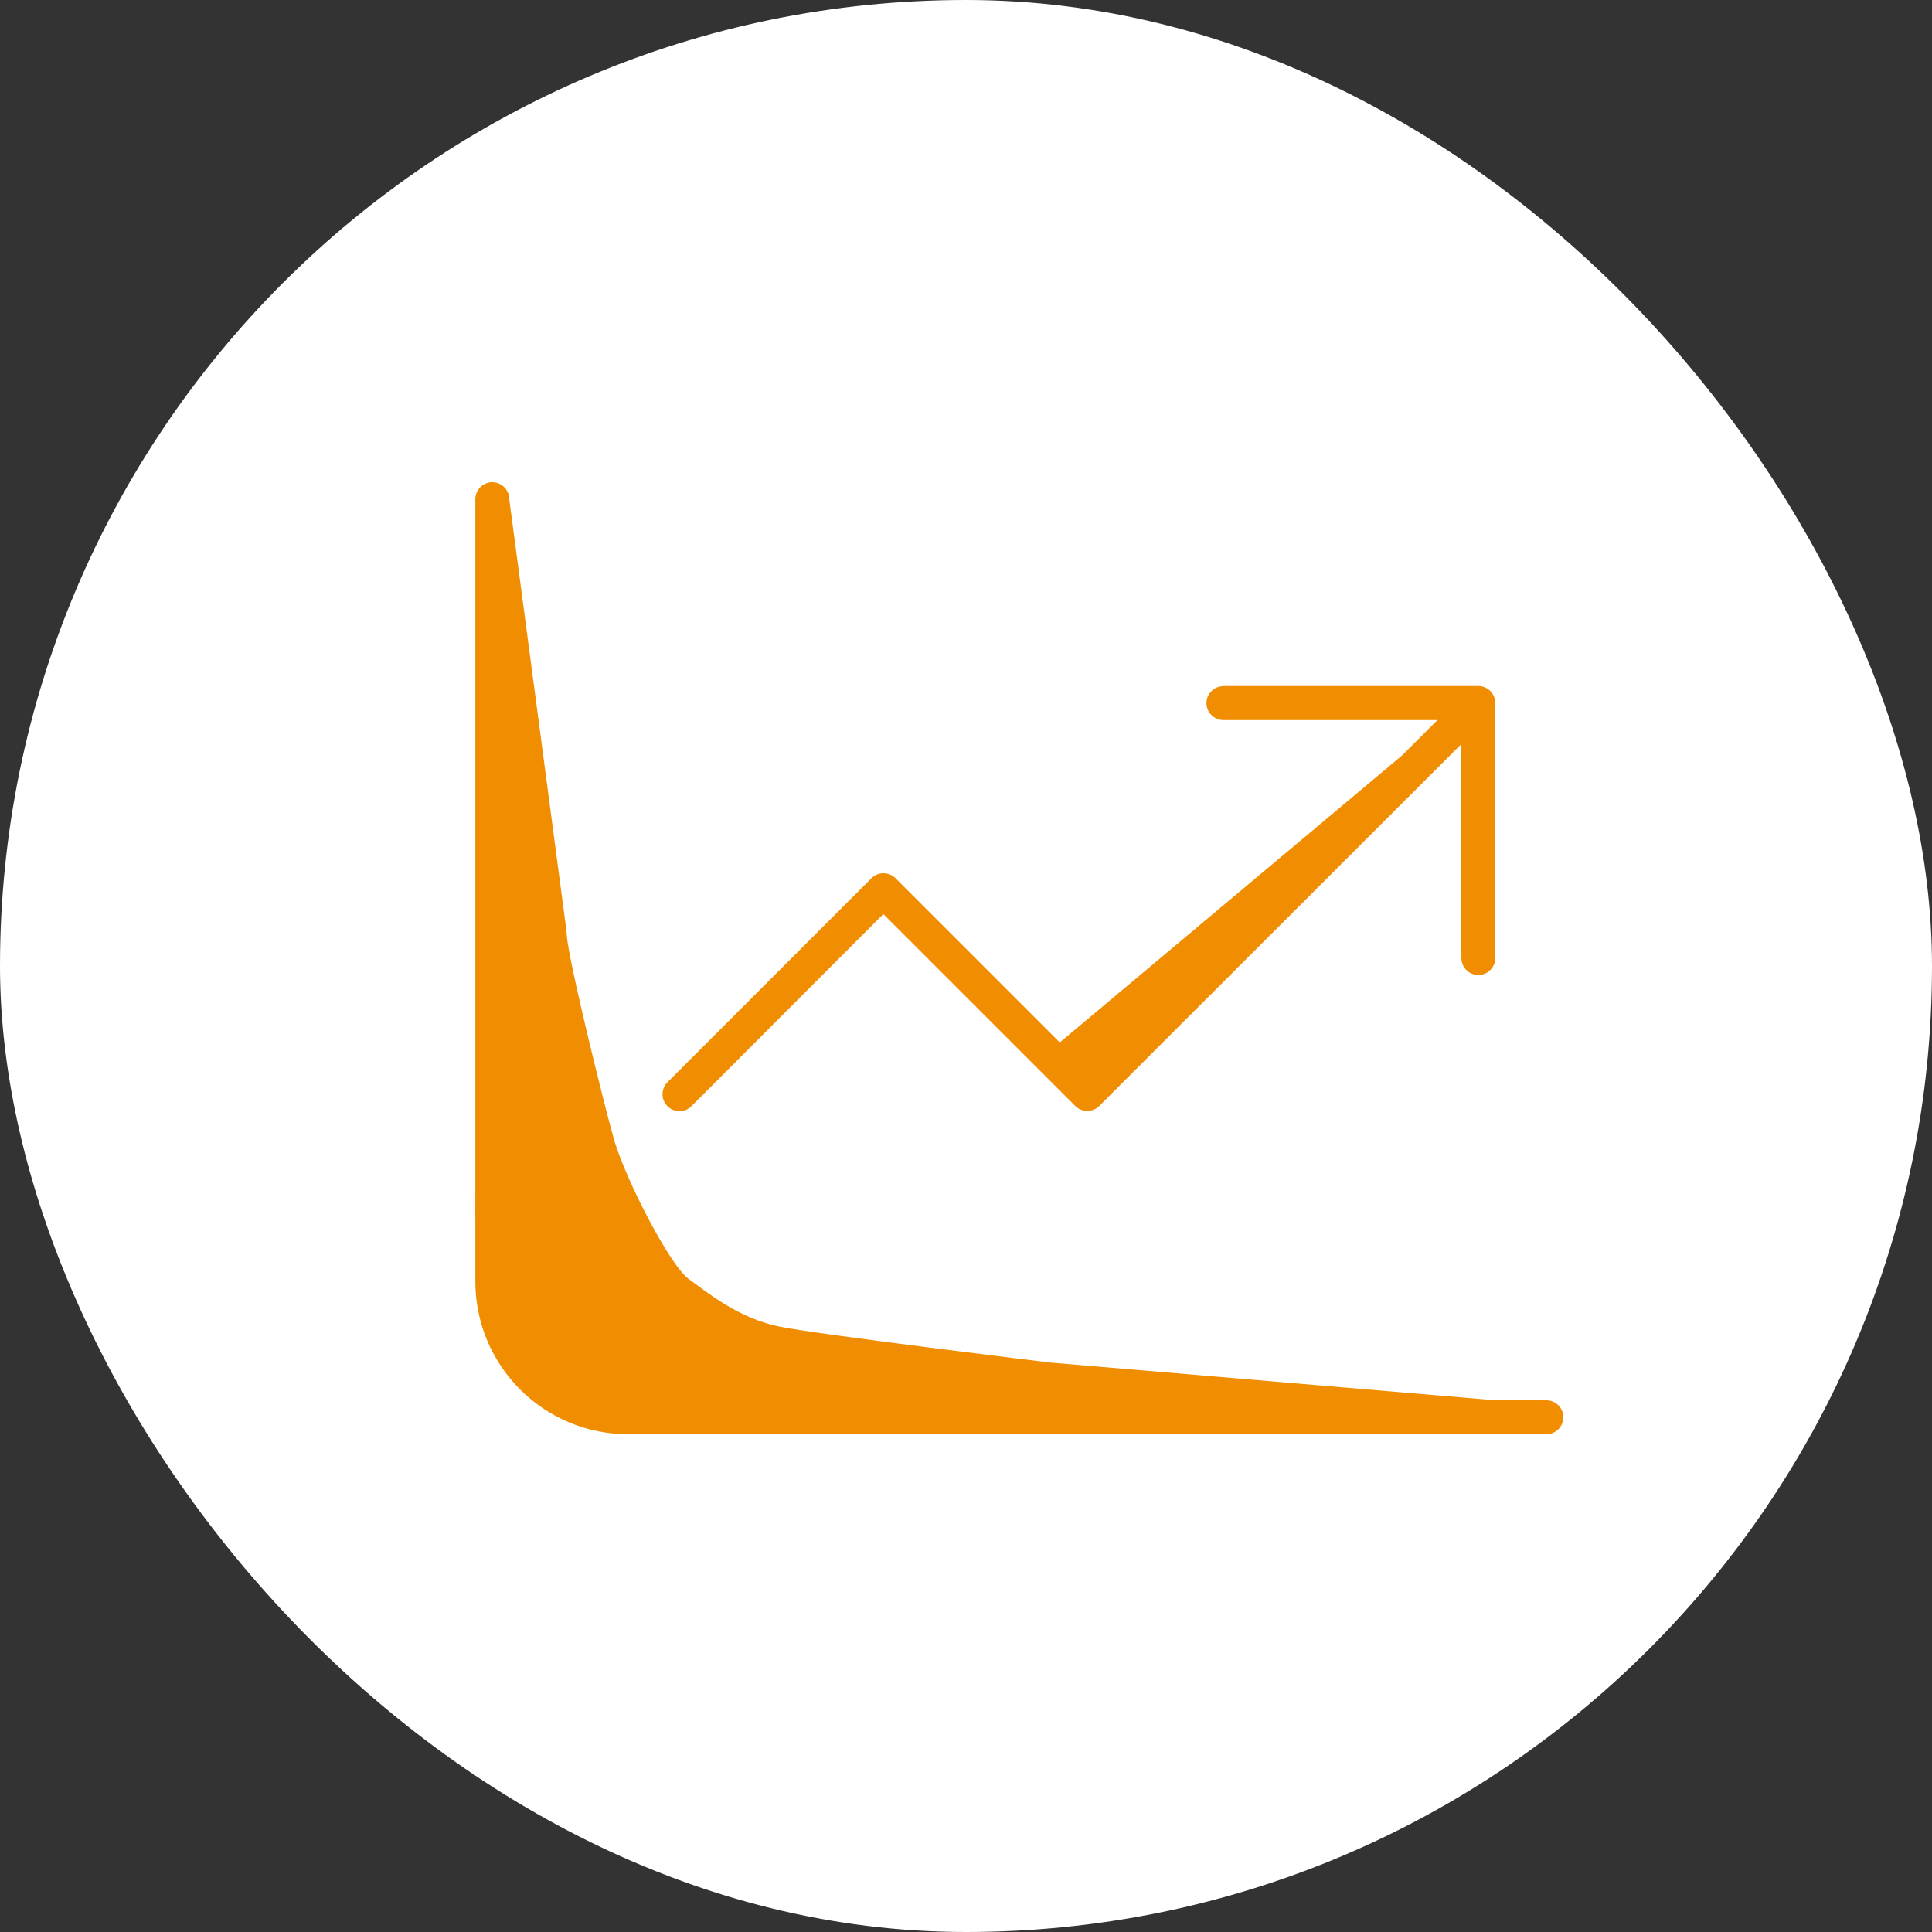 <?xml version="1.0" encoding="UTF-8"?>
<svg xmlns="http://www.w3.org/2000/svg" width="90" height="90" viewBox="0 0 90 90" fill="none">
  <rect x="0" y="0" width="90" height="90" fill="#333333" stroke="none"/>
  <rect width="90" height="90" rx="45" fill="white"></rect>
  <g clip-path="url(#clip0_239_1241)">
    <path d="M23.723 23.253C23.723 22.82 23.366 22.463 22.933 22.463C22.499 22.463 22.143 22.82 22.143 23.253V59.687C22.143 63.627 25.328 66.812 29.268 66.812H72.037C72.471 66.812 72.827 66.455 72.827 66.022C72.827 65.589 72.471 65.232 72.037 65.232H29.268C26.21 65.232 23.723 62.745 23.723 59.687V23.253ZM56.991 31.964C56.558 31.964 56.201 32.321 56.201 32.754C56.201 33.187 56.558 33.544 56.991 33.544H66.961L50.655 49.849L41.715 40.909C41.409 40.603 40.905 40.603 40.599 40.909L31.093 50.415C30.787 50.721 30.787 51.225 31.093 51.531C31.399 51.837 31.903 51.837 32.209 51.531L41.149 42.581L50.09 51.521C50.395 51.827 50.9 51.827 51.206 51.521L68.077 34.66V44.63C68.077 45.063 68.434 45.42 68.867 45.42C69.3 45.42 69.657 45.063 69.657 44.63V32.749C69.657 32.316 69.3 31.959 68.867 31.959H56.986L56.991 31.964Z" fill="#F18D00"></path>
    <path d="M23.723 23.253L26.378 43.285C26.388 43.376 26.399 43.468 26.404 43.56C26.455 44.651 28.188 51.654 28.616 53.127C29.156 54.967 31.2 58.943 32.087 59.585C32.974 60.227 34.411 61.415 36.328 61.802C38.208 62.179 48.922 63.474 48.922 63.474L69.657 65.232L49.233 66.277H32.138L26.327 65.915L23.957 63.479L23.009 61.048L22.143 56.542L23.009 29.624L23.728 23.248L23.723 23.253Z" fill="#F18D00"></path>
    <path d="M49.363 48.565L64.247 36.087L65.312 35.19L51.203 51.526L49.363 48.565Z" fill="#F18D00"></path>
  </g>
  <defs>
    <clipPath id="clip0_239_1241">
      <rect width="50.97" height="50.97" fill="white" transform="translate(22 19.15)"></rect>
    </clipPath>
  </defs>
</svg>
